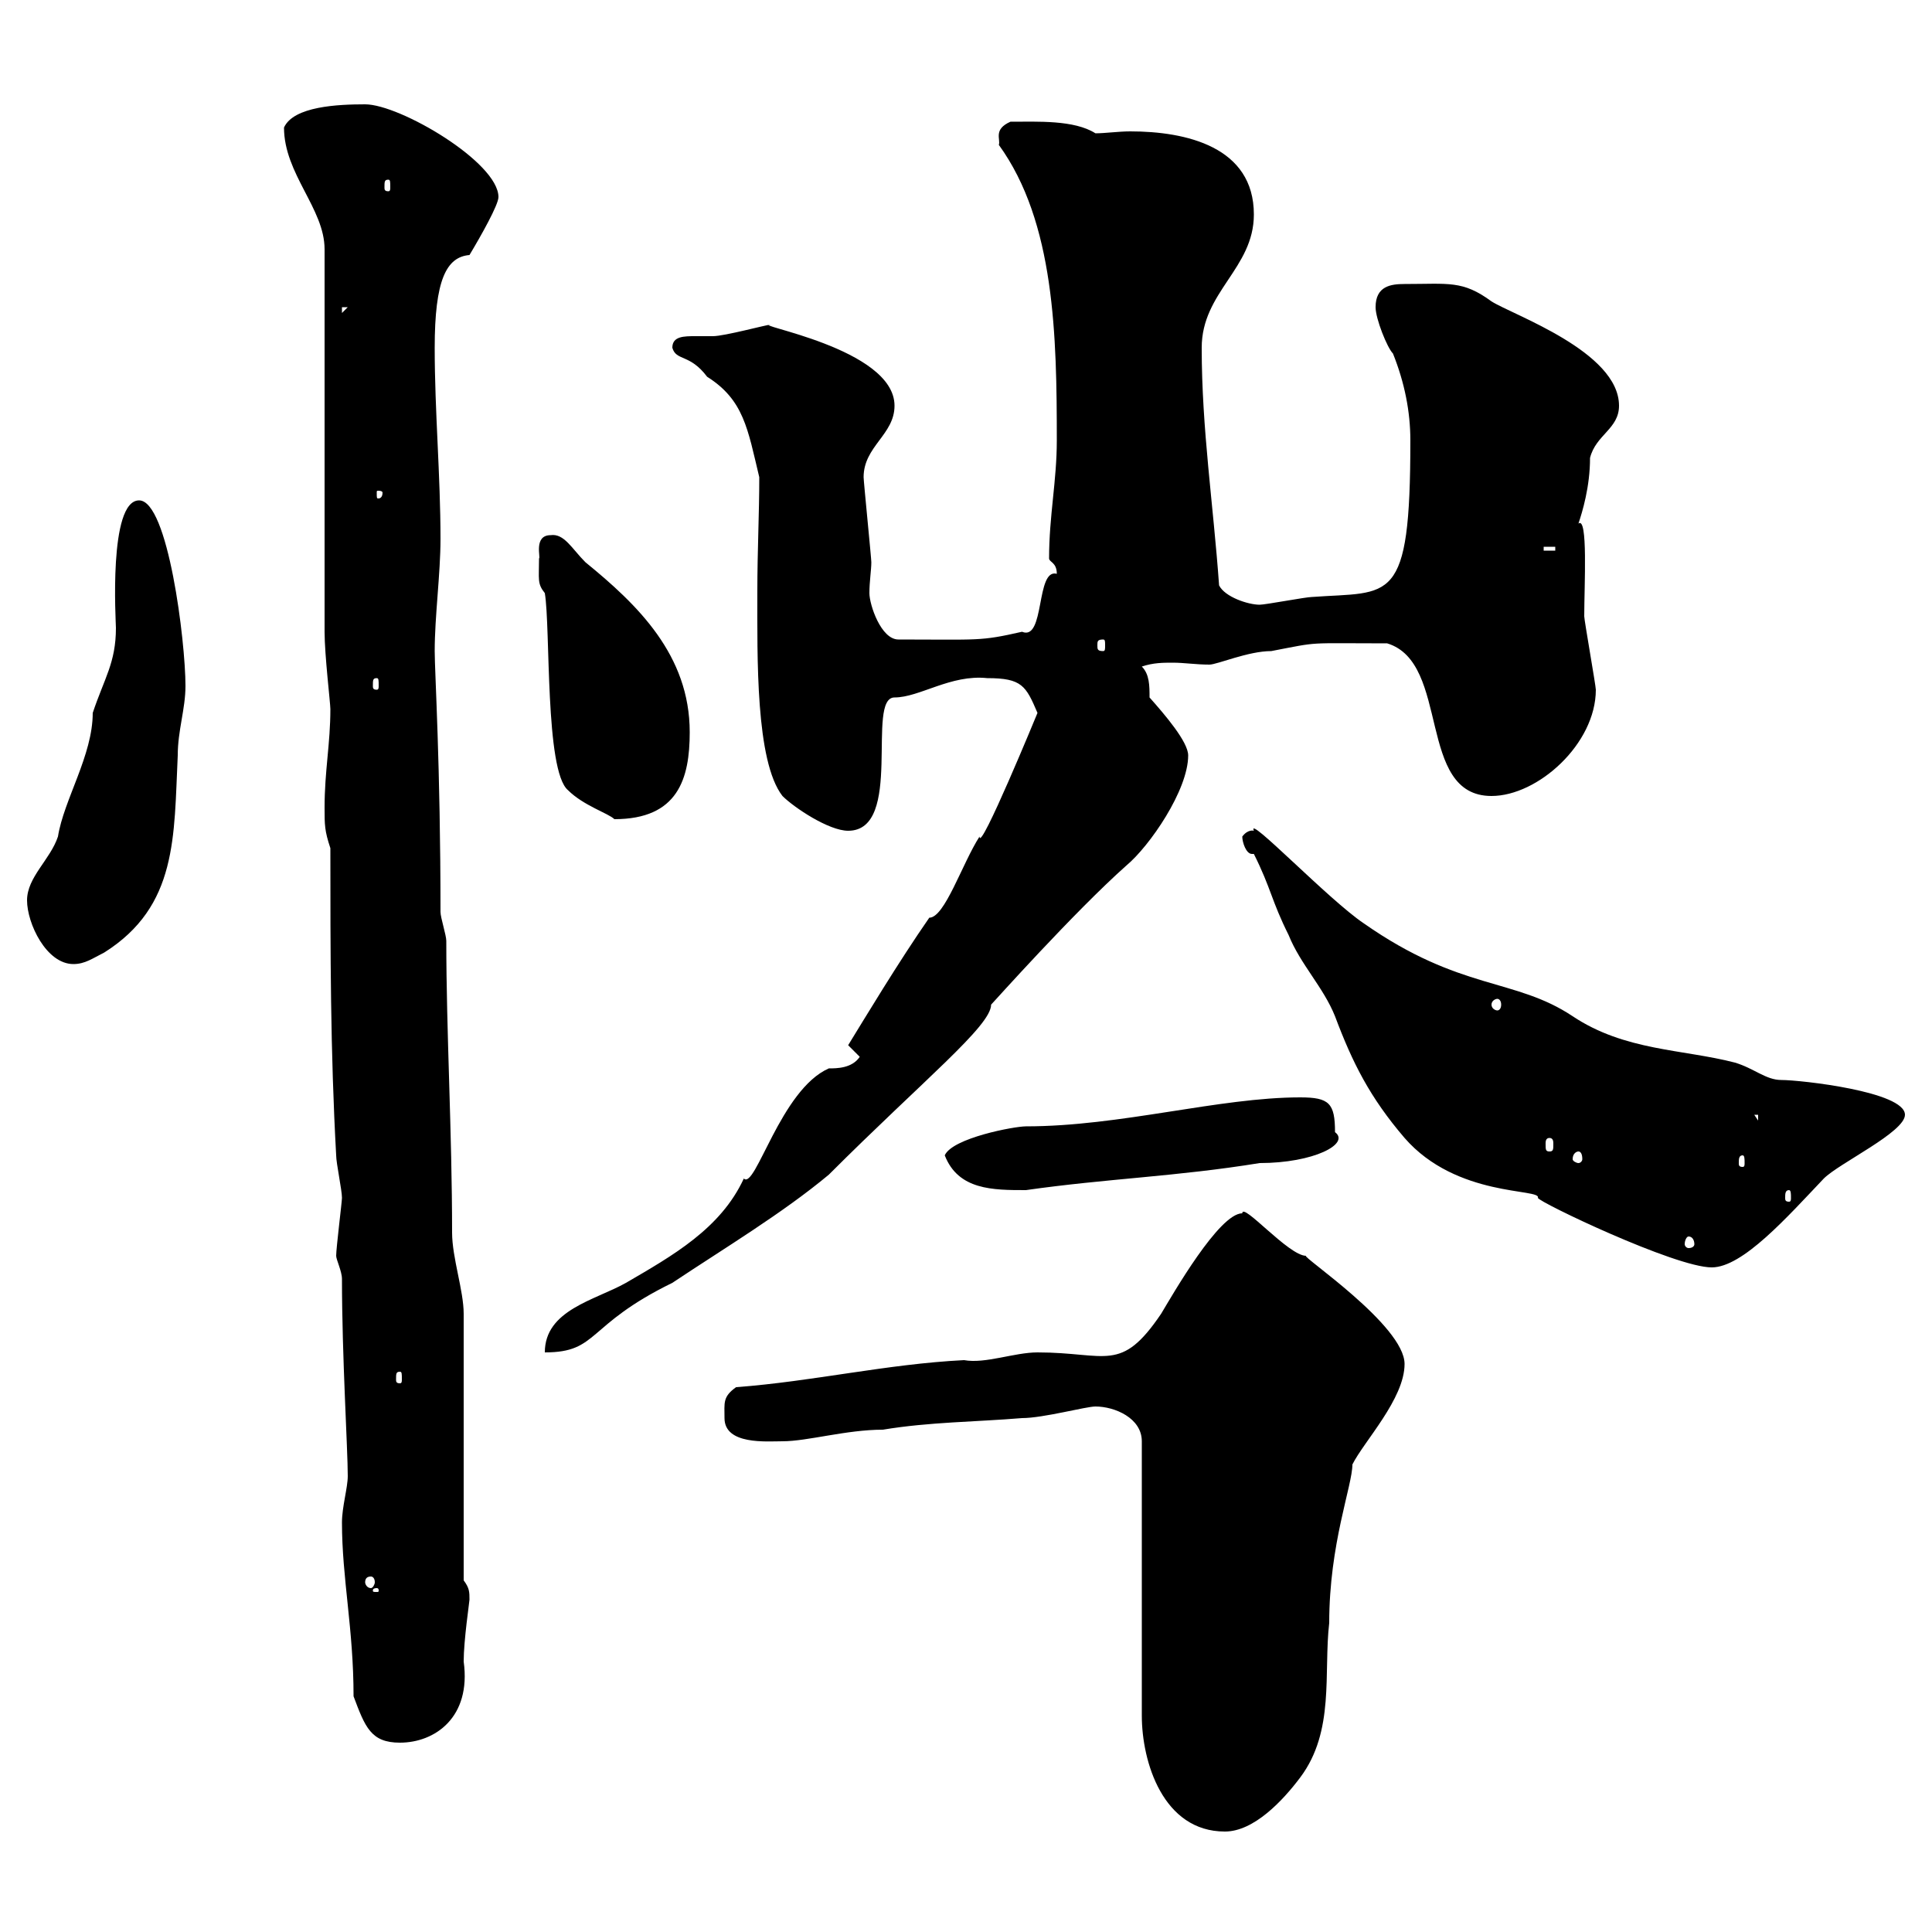 <svg xmlns="http://www.w3.org/2000/svg" xmlns:xlink="http://www.w3.org/1999/xlink" width="300" height="300"><path d="M170.10 218.40C173.10 218.40 177.30 220.20 177.30 223.80L177.30 266.40C177.30 273.60 180.60 284.40 190.20 284.40C194.70 284.40 199.20 279.60 201.90 276C207.30 268.80 205.50 259.80 206.40 252C206.40 239.70 210 230.70 210 227.40C211.80 223.80 218.10 217.20 218.10 211.80C218.10 205.80 201.90 195 202.80 195C200.10 195 192.90 186.60 192.90 188.40C189.30 188.40 182.10 201 180.30 204C174 213.30 171.90 210 161.10 210C157.50 210 153 211.80 149.70 211.20C137.70 211.80 126.30 214.50 114.30 215.40C112.20 216.90 112.50 217.80 112.50 220.20C112.50 224.40 119.10 223.80 121.50 223.80C125.40 223.80 131.40 222 137.10 222C144.30 220.80 151.50 220.80 158.70 220.20C162 220.20 168.60 218.40 170.10 218.40ZM54.90 263.40C56.70 268.20 57.60 270.60 62.10 270.60C67.50 270.60 73.20 266.70 72 258C72 254.70 72.90 248.70 72.90 248.40C72.90 247.20 72.90 246.60 72 245.40L72 204C72 200.40 70.20 195.30 70.20 191.40C70.20 175.80 69.30 160.20 69.30 146.10C69.30 145.20 68.40 142.50 68.40 141.60C68.40 118.80 67.50 104.40 67.50 101.10C67.50 95.70 68.40 89.10 68.40 83.70C68.40 73.80 67.50 63.90 67.50 54C67.50 43.50 69.30 39.90 72.90 39.60C74.70 36.60 77.40 31.80 77.40 30.60C77.40 25.20 62.10 16.20 56.70 16.20C52.50 16.20 45.60 16.50 44.10 19.80C44.10 27 50.40 32.40 50.40 38.70L50.40 98.10C50.40 101.70 51.30 109.20 51.30 110.10C51.30 115.50 50.40 119.70 50.40 125.40C50.40 128.10 50.40 129 51.30 131.70C51.30 147.90 51.30 163.20 52.20 179.40C52.20 180.60 53.10 184.80 53.10 186C53.10 186.60 52.20 193.80 52.20 195C52.20 195.60 53.10 197.40 53.10 198.60C53.10 210.60 54 225 54 229.20C54 231 53.10 234 53.10 236.40C53.10 245.10 54.90 252.90 54.90 263.40ZM58.50 246.60C58.80 246.60 58.80 246.90 58.80 246.90C58.80 247.20 58.80 247.20 58.50 247.20C57.90 247.20 57.90 247.20 57.90 246.90C57.90 246.90 57.90 246.60 58.50 246.60ZM57.60 244.80C57.90 244.80 58.20 245.10 58.20 245.70C58.20 246 57.90 246.60 57.60 246.60C57 246.60 56.70 246 56.70 245.70C56.70 245.10 57 244.80 57.60 244.80ZM62.10 213C62.40 213 62.40 213.30 62.40 214.20C62.40 214.50 62.40 214.80 62.10 214.80C61.50 214.80 61.50 214.50 61.50 214.20C61.50 213.30 61.50 213 62.10 213ZM133.50 164.10C132.30 165.90 129.90 165.90 128.70 165.90C121.20 169.20 117.30 184.80 115.50 183C111.90 190.80 104.40 195 97.20 199.20C92.40 201.90 84.60 203.40 84.60 210C93 210 90.90 205.80 104.40 199.20C112.50 193.80 121.50 188.40 128.70 182.40C143.40 167.70 153.90 159.30 153.90 156C154.20 155.70 166.80 141.60 174.90 134.40C178.50 131.40 184.50 122.70 184.50 117.30C184.50 115.20 180.90 111 178.50 108.30C178.50 106.50 178.50 104.70 177.30 103.50C179.10 102.90 180.60 102.90 182.10 102.90C183.90 102.90 185.70 103.20 187.80 103.20C189 103.20 193.80 101.10 197.40 101.10C205.20 99.60 202.50 99.90 215.40 99.90C225.30 102.90 219.90 123.60 231.60 123.60C238.80 123.60 247.80 115.50 247.80 107.10C247.80 106.50 246 96.30 246 95.70C246 90.90 246.60 80.10 245.10 81.30C245.70 79.50 246.90 75.60 246.90 71.10C247.80 67.50 251.40 66.60 251.40 63C251.40 54.60 234.90 48.90 231.60 46.80C227.10 43.50 225 44.10 218.10 44.10C216 44.10 213.60 44.40 213.60 47.70C213.60 49.50 215.40 54 216.30 54.90C218.10 59.40 219 63.90 219 68.40C219 94.20 216 91.80 203.70 92.70C202.80 92.70 196.50 93.90 195.60 93.90C193.80 93.90 190.20 92.70 189.30 90.90C188.40 78.30 186.60 66.60 186.60 54C186.60 45.30 194.70 41.70 194.70 33.30C194.70 22.80 184.20 20.40 175.50 20.40C173.70 20.40 171.60 20.70 170.10 20.70C166.80 18.60 161.10 18.90 156.90 18.90C154.20 20.10 155.40 21.60 155.10 22.50C163.80 34.50 164.10 52.20 164.10 68.40C164.10 74.70 162.90 80.10 162.90 86.70C162.90 87.30 164.10 87.30 164.10 89.10C160.80 88.20 162.30 99.60 158.70 98.10C152.10 99.60 152.10 99.30 139.50 99.30C136.80 99.30 135 93.90 135 92.10C135 90.30 135.30 88.50 135.30 87.30C135.30 86.70 134.10 74.70 134.10 74.10C134.10 69.30 138.90 67.50 138.90 63C138.90 54 116.10 50.40 119.70 50.40C119.10 50.40 112.50 52.20 110.70 52.20C110.40 52.20 108.90 52.20 108 52.20C106.20 52.20 104.40 52.20 104.40 54C105 56.10 107.10 54.90 109.80 58.50C115.50 62.10 116.10 66.60 117.90 74.10C117.90 79.80 117.60 85.50 117.60 91.80C117.60 102 117.30 118.20 121.50 123.60C123.30 125.40 128.70 129 131.70 129C140.40 129 134.40 108.30 138.90 108.30C142.80 108.30 147.60 104.70 153.30 105.30C158.70 105.30 159.30 106.50 161.10 110.70C161.10 110.70 152.10 132.60 152.10 129.90C149.40 134.10 146.70 142.50 144.30 142.50C139.50 149.40 134.10 158.40 131.70 162.30C131.70 162.30 133.50 164.10 133.50 164.10ZM194.70 132.60C197.40 138 197.40 139.80 200.10 145.20C201.90 149.70 205.50 153.30 207.30 157.80C210 165 212.70 170.40 218.10 176.70C226.20 186 239.40 184.50 238.80 186C238.80 186.60 260.10 196.80 265.80 196.80C270.60 196.80 277.50 189 283.20 183C285.60 180.60 295.80 175.80 295.80 173.10C295.80 169.50 279.60 167.70 276.60 167.70C274.20 167.70 272.40 165.90 269.40 165C261.30 162.90 252.30 163.20 244.20 157.80C235.20 151.80 226.80 153.90 211.80 143.40C206.40 139.80 193.50 126.30 194.70 129C194.70 129 193.80 128.70 192.90 129.90C192.90 130.80 193.50 132.60 194.40 132.60C194.40 132.60 194.70 132.60 194.70 132.60ZM262.20 192C262.80 192 263.10 192.60 263.10 193.20C263.10 193.50 262.80 193.80 262.20 193.80C261.90 193.80 261.60 193.50 261.60 193.20C261.60 192.60 261.90 192 262.20 192ZM277.80 184.80C278.10 184.80 278.10 185.40 278.10 186C278.10 186.30 278.10 186.60 277.80 186.60C277.20 186.60 277.20 186.30 277.20 186C277.20 185.40 277.20 184.80 277.80 184.80ZM146.70 179.40C148.80 184.80 154.20 184.80 159.30 184.80C171.90 183 182.70 182.70 195.60 180.60C204 180.60 209.70 177.60 207.30 175.80C207.30 171.30 206.40 170.40 201.90 170.40C189.30 170.40 174 174.90 159.30 174.90C157.50 174.90 147.90 176.70 146.70 179.40ZM270.60 179.40C270.90 179.40 270.90 180 270.90 180.60C270.90 180.90 270.90 181.20 270.60 181.20C270 181.20 270 180.90 270 180.60C270 180 270 179.40 270.60 179.40ZM245.10 178.80C245.40 178.80 245.70 179.10 245.70 180C245.70 180.30 245.40 180.60 245.10 180.60C244.80 180.60 244.20 180.30 244.20 180C244.20 179.10 244.80 178.80 245.10 178.80ZM240.60 176.70C241.20 176.70 241.20 177.30 241.20 177.60C241.20 178.50 241.20 178.80 240.60 178.80C240 178.80 240 178.50 240 177.60C240 177.30 240 176.70 240.60 176.70ZM272.40 173.10L273 173.10L273 174ZM232.50 155.10C232.80 155.10 233.10 155.40 233.10 156C233.10 156.60 232.80 156.90 232.50 156.90C232.20 156.90 231.60 156.60 231.60 156C231.60 155.40 232.20 155.10 232.50 155.10ZM4.20 139.80C4.20 143.40 7.20 149.70 11.40 149.70C13.20 149.70 14.40 148.80 16.20 147.90C27.60 140.70 27 129.90 27.60 117.30C27.60 113.40 28.80 110.10 28.80 106.50C28.80 99.60 26.10 77.70 21.60 77.70C16.80 77.70 18 96.60 18 97.50C18 102.90 16.20 105.30 14.40 110.70C14.40 117.30 9.90 124.20 9 129.90C7.80 133.50 4.20 136.20 4.20 139.80ZM83.70 86.70C83.70 90 83.40 90.60 84.60 92.10C85.50 97.50 84.60 119.70 88.20 122.70C90.60 125.10 94.50 126.30 95.40 127.20C105.30 127.20 107.10 120.90 107.10 113.70C107.10 101.70 99 93.90 90.90 87.30C88.80 85.20 87.60 82.80 85.50 83.10C82.80 83.10 84 86.70 83.70 86.70ZM58.50 105.30C58.80 105.30 58.80 105.60 58.80 106.50C58.80 106.80 58.80 107.10 58.50 107.10C57.90 107.10 57.90 106.80 57.90 106.50C57.90 105.60 57.90 105.30 58.50 105.30ZM171.30 99.30C171.60 99.30 171.60 99.60 171.60 100.20C171.60 100.80 171.60 101.10 171.30 101.10C170.40 101.10 170.40 100.80 170.40 100.20C170.40 99.60 170.40 99.30 171.30 99.30ZM239.70 84.90L241.50 84.90L241.50 85.50L239.70 85.50ZM59.40 76.50C59.40 77.40 58.80 77.40 58.80 77.40C58.50 77.40 58.50 77.40 58.50 76.50C58.50 76.20 58.50 76.20 58.80 76.20C58.80 76.20 59.40 76.20 59.40 76.50ZM53.10 47.70L54 47.70L53.10 48.60ZM60.30 27.90C60.60 27.90 60.60 28.20 60.60 29.10C60.60 29.40 60.60 29.70 60.30 29.70C59.70 29.70 59.70 29.40 59.70 29.10C59.70 28.20 59.70 27.90 60.30 27.90Z"/></svg>